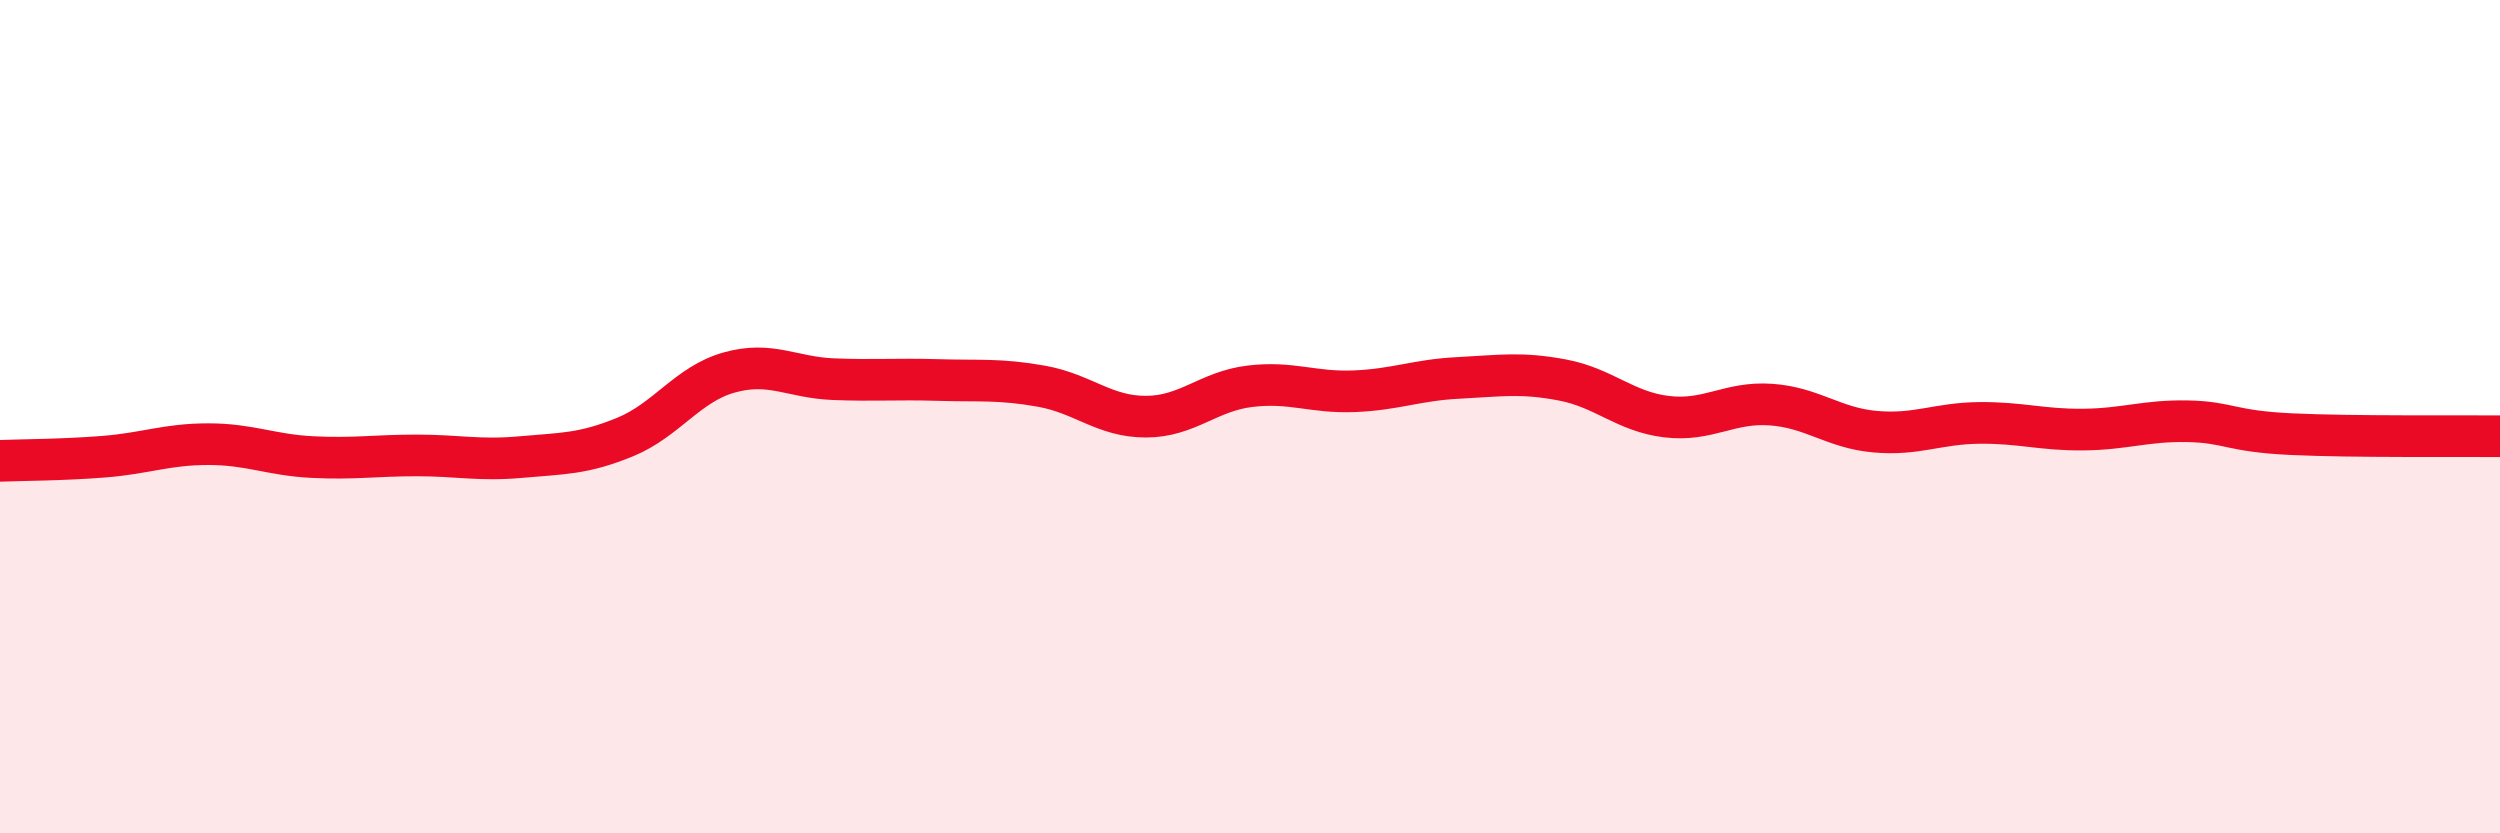 
    <svg width="60" height="20" viewBox="0 0 60 20" xmlns="http://www.w3.org/2000/svg">
      <path
        d="M 0,11.06 C 0.5,11.04 1.5,11.04 2.5,10.96 C 3.5,10.88 4,10.66 5,10.66 C 6,10.66 6.5,10.92 7.5,10.97 C 8.5,11.02 9,10.93 10,10.93 C 11,10.93 11.5,11.06 12.5,10.97 C 13.5,10.88 14,10.9 15,10.49 C 16,10.08 16.5,9.22 17.5,8.94 C 18.5,8.66 19,9.06 20,9.1 C 21,9.14 21.5,9.09 22.5,9.12 C 23.5,9.15 24,9.09 25,9.27 C 26,9.45 26.5,10 27.5,10 C 28.5,10 29,9.39 30,9.27 C 31,9.15 31.5,9.43 32.5,9.39 C 33.5,9.35 34,9.12 35,9.07 C 36,9.02 36.5,8.93 37.5,9.12 C 38.5,9.31 39,9.88 40,10 C 41,10.12 41.5,9.64 42.5,9.71 C 43.5,9.78 44,10.27 45,10.36 C 46,10.45 46.5,10.16 47.5,10.15 C 48.5,10.14 49,10.32 50,10.31 C 51,10.3 51.5,10.09 52.5,10.11 C 53.5,10.13 53.5,10.35 55,10.42 C 56.5,10.49 59,10.46 60,10.47L60 20L0 20Z"
        fill="#EB0A25"
        opacity="0.1"
        stroke-linecap="round"
        stroke-linejoin="round"
      />
      <path
        d="M 0,11.06 C 0.5,11.04 1.5,11.04 2.5,10.96 C 3.5,10.88 4,10.66 5,10.66 C 6,10.66 6.5,10.92 7.5,10.97 C 8.5,11.02 9,10.93 10,10.93 C 11,10.93 11.5,11.06 12.5,10.97 C 13.5,10.88 14,10.9 15,10.49 C 16,10.08 16.5,9.22 17.5,8.94 C 18.5,8.66 19,9.06 20,9.1 C 21,9.14 21.5,9.09 22.5,9.12 C 23.5,9.15 24,9.09 25,9.27 C 26,9.45 26.5,10 27.5,10 C 28.5,10 29,9.39 30,9.27 C 31,9.15 31.5,9.43 32.5,9.39 C 33.5,9.35 34,9.12 35,9.07 C 36,9.02 36.5,8.93 37.5,9.12 C 38.5,9.31 39,9.88 40,10 C 41,10.12 41.5,9.64 42.5,9.71 C 43.5,9.78 44,10.27 45,10.36 C 46,10.45 46.5,10.16 47.5,10.15 C 48.5,10.14 49,10.32 50,10.31 C 51,10.3 51.5,10.09 52.5,10.11 C 53.5,10.13 53.5,10.35 55,10.42 C 56.5,10.49 59,10.46 60,10.47"
        stroke="#EB0A25"
        stroke-width="1"
        fill="none"
        stroke-linecap="round"
        stroke-linejoin="round"
      />
    </svg>
  